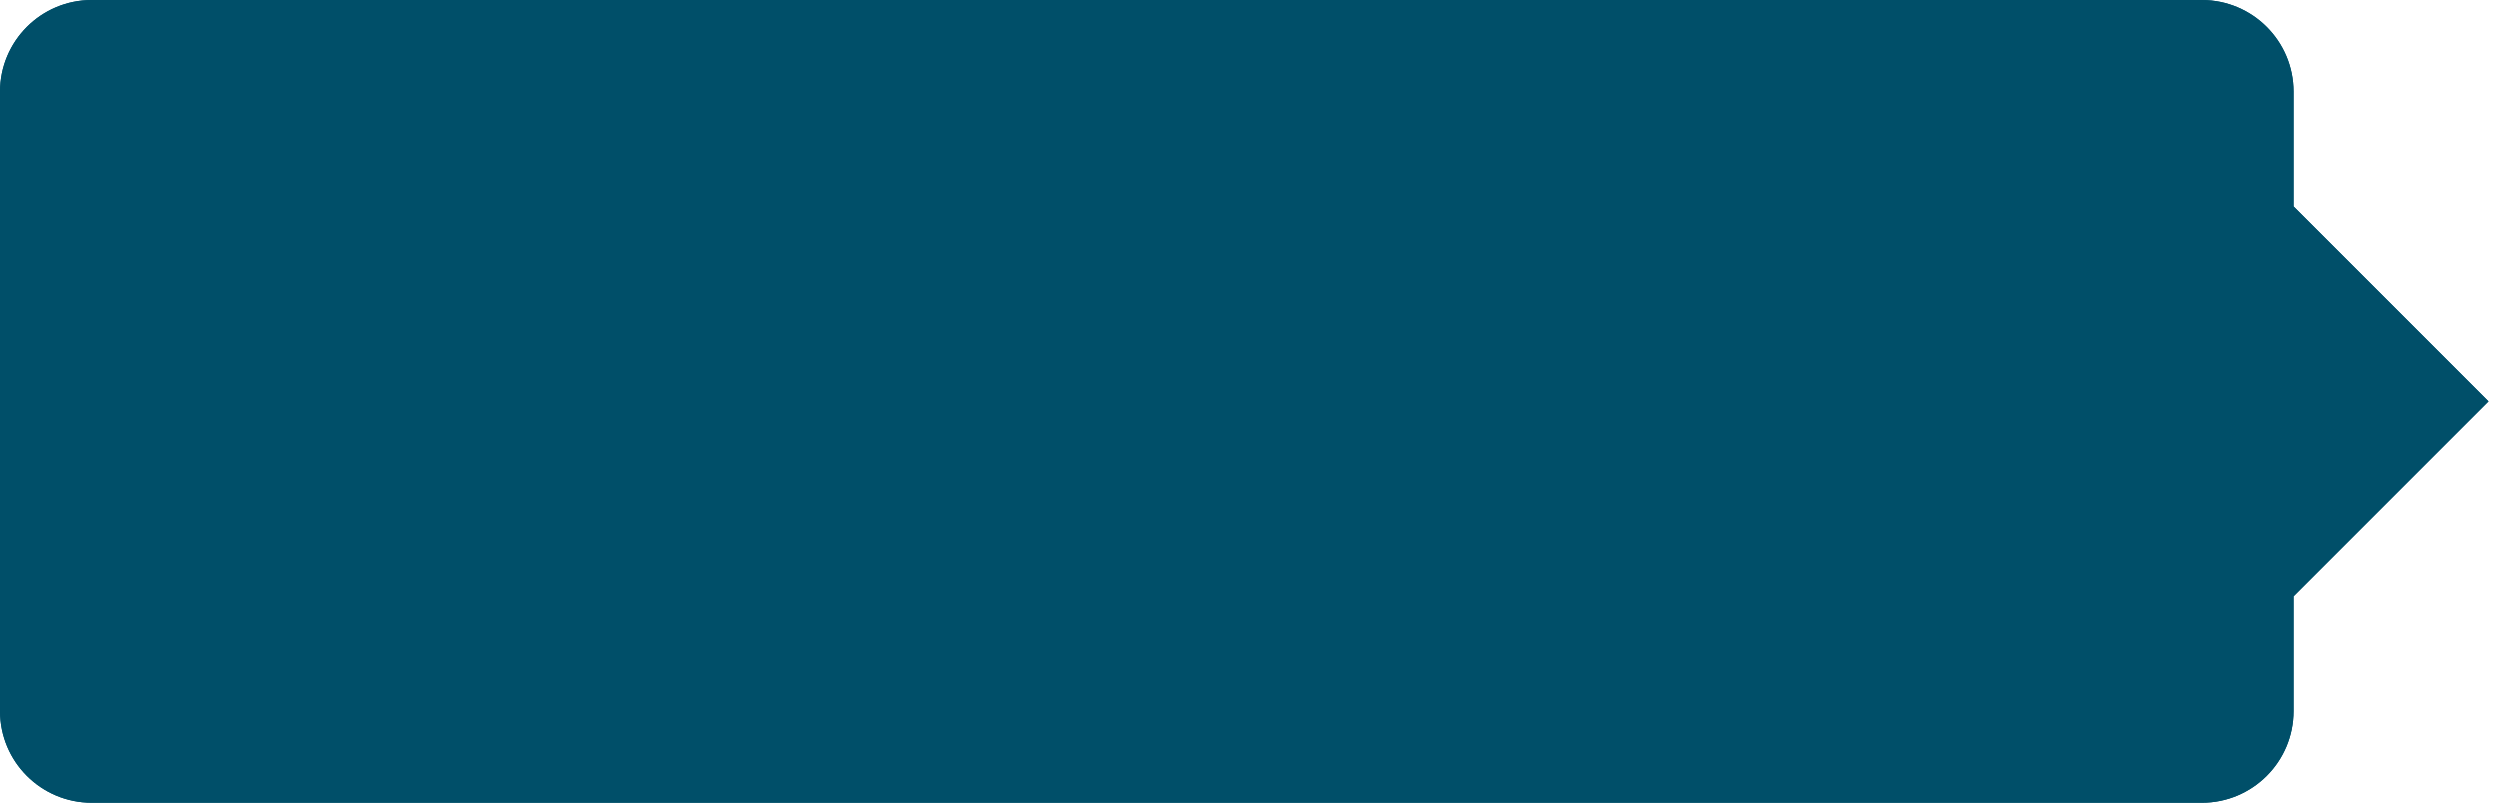 <?xml version="1.0" encoding="UTF-8"?> <svg xmlns="http://www.w3.org/2000/svg" width="109" height="35" viewBox="0 0 109 35" fill="none"><path fill-rule="evenodd" clip-rule="evenodd" d="M4 0C1.791 0 0 1.791 0 4V31C0 33.209 1.791 35 4 35H96C98.209 35 100 33.209 100 31V26L108.5 17.5L100 9V4C100 1.791 98.209 0 96 0H4Z" fill="#004F69"></path><path d="M0 4C0 1.791 1.791 0 4 0H96C98.209 0 100 1.791 100 4V9L108.5 17.5L100 26V31C100 33.209 98.209 35 96 35H4C1.791 35 0 33.209 0 31V4Z" fill="#004F69"></path></svg> 
